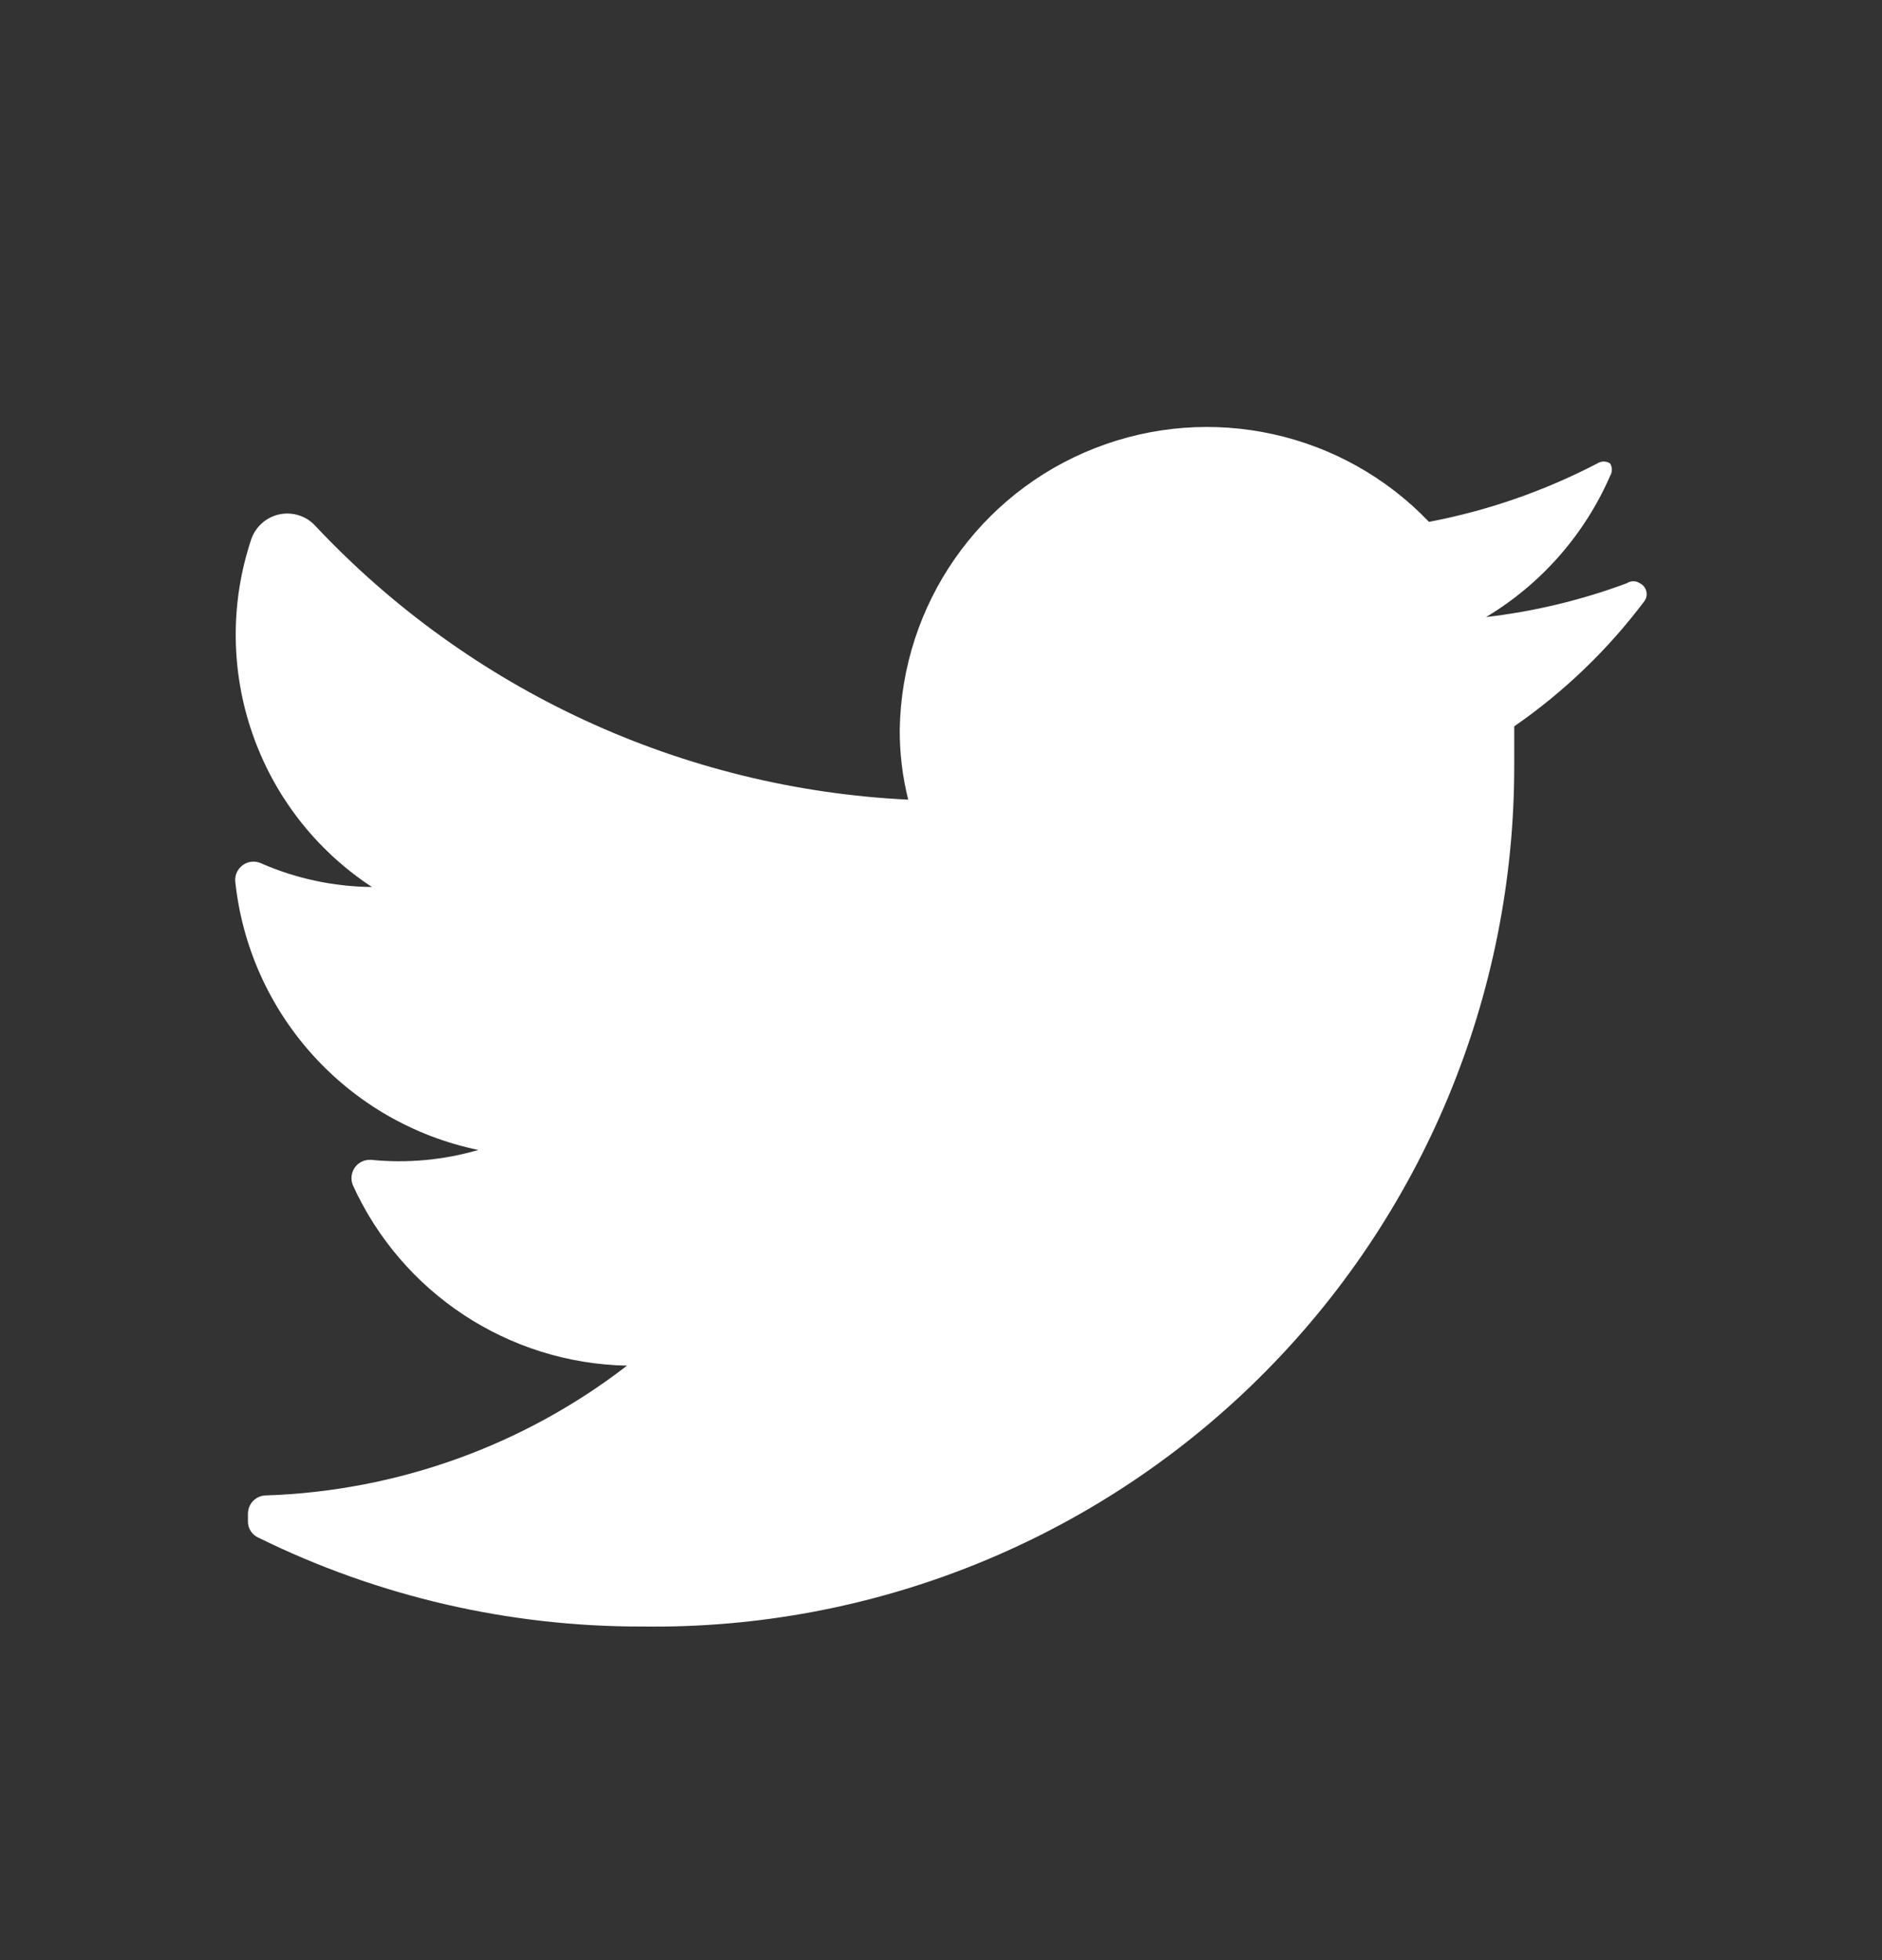 <svg width="24" height="25" viewBox="0 0 24 25" fill="none" xmlns="http://www.w3.org/2000/svg">
<rect x="0" y="0" width="24" height="25" fill="#333333" stroke="none"/>
<path d="M20.973 7.663C20.508 8.283 19.947 8.823 19.31 9.264C19.31 9.425 19.31 9.587 19.31 9.758C19.315 12.697 18.141 15.515 16.052 17.58C13.962 19.646 11.131 20.786 8.194 20.745C6.496 20.75 4.82 20.363 3.296 19.612C3.214 19.576 3.161 19.495 3.162 19.405V19.306C3.162 19.177 3.266 19.073 3.395 19.073C5.064 19.017 6.674 18.439 7.996 17.418C6.485 17.388 5.126 16.493 4.5 15.117C4.469 15.041 4.479 14.955 4.526 14.889C4.574 14.823 4.653 14.787 4.734 14.793C5.193 14.839 5.657 14.796 6.1 14.667C4.432 14.321 3.179 12.936 3 11.242C2.993 11.16 3.03 11.082 3.096 11.034C3.162 10.986 3.248 10.976 3.323 11.008C3.771 11.205 4.254 11.309 4.743 11.313C3.282 10.354 2.65 8.53 3.206 6.872C3.264 6.711 3.402 6.592 3.569 6.559C3.737 6.526 3.91 6.583 4.024 6.71C5.996 8.809 8.706 10.06 11.582 10.199C11.508 9.905 11.472 9.603 11.474 9.3C11.501 7.711 12.484 6.295 13.963 5.716C15.442 5.136 17.125 5.508 18.223 6.656C18.971 6.514 19.695 6.262 20.371 5.91C20.42 5.879 20.483 5.879 20.532 5.91C20.563 5.96 20.563 6.022 20.532 6.072C20.205 6.821 19.652 7.45 18.951 7.87C19.565 7.799 20.168 7.654 20.748 7.438C20.797 7.405 20.861 7.405 20.91 7.438C20.951 7.457 20.981 7.493 20.993 7.536C21.006 7.58 20.998 7.626 20.973 7.663Z" fill="white"/>
</svg>
